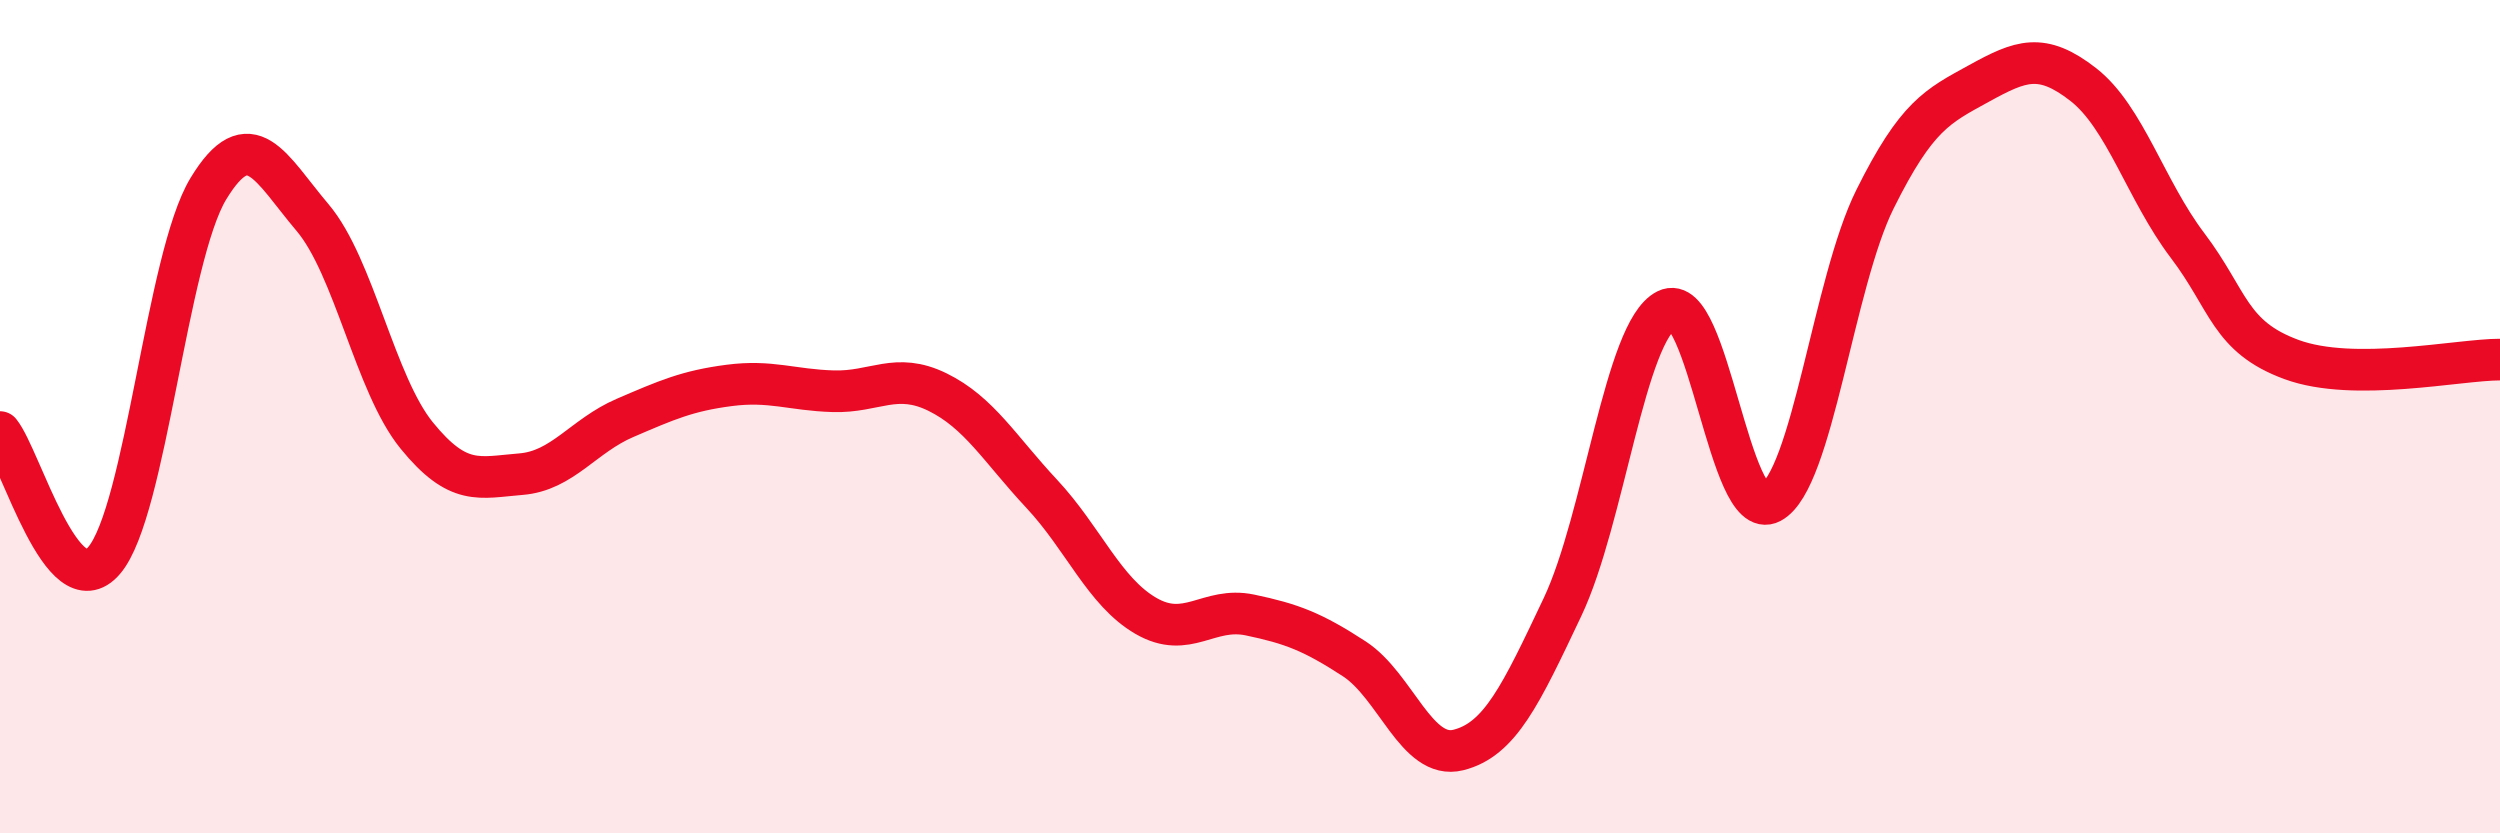 
    <svg width="60" height="20" viewBox="0 0 60 20" xmlns="http://www.w3.org/2000/svg">
      <path
        d="M 0,10.37 C 0.5,10.99 1.5,14.62 2.5,13.45 C 3.5,12.28 4,6.18 5,4.53 C 6,2.88 6.5,4.04 7.5,5.22 C 8.5,6.4 9,9.22 10,10.45 C 11,11.68 11.5,11.46 12.5,11.38 C 13.5,11.3 14,10.46 15,10.03 C 16,9.6 16.5,9.38 17.5,9.25 C 18.5,9.12 19,9.36 20,9.39 C 21,9.42 21.5,8.92 22.5,9.41 C 23.5,9.9 24,10.78 25,11.85 C 26,12.92 26.5,14.2 27.5,14.78 C 28.5,15.36 29,14.55 30,14.76 C 31,14.97 31.5,15.16 32.5,15.81 C 33.5,16.46 34,18.25 35,18 C 36,17.75 36.5,16.68 37.5,14.57 C 38.5,12.46 39,7.94 40,7.44 C 41,6.94 41.5,12.59 42.5,12.06 C 43.5,11.53 44,6.79 45,4.78 C 46,2.77 46.5,2.55 47.5,2 C 48.5,1.45 49,1.25 50,2.03 C 51,2.81 51.5,4.57 52.5,5.89 C 53.5,7.21 53.5,8.08 55,8.63 C 56.5,9.18 59,8.63 60,8.63L60 20L0 20Z"
        fill="#EB0A25"
        opacity="0.1"
        stroke-linecap="round"
        stroke-linejoin="round"
      />
      <path
        d="M 0,10.37 C 0.5,10.99 1.5,14.62 2.5,13.45 C 3.5,12.28 4,6.18 5,4.53 C 6,2.88 6.5,4.04 7.5,5.22 C 8.5,6.4 9,9.22 10,10.45 C 11,11.68 11.5,11.46 12.5,11.38 C 13.5,11.3 14,10.46 15,10.03 C 16,9.6 16.5,9.38 17.5,9.25 C 18.5,9.12 19,9.36 20,9.39 C 21,9.42 21.5,8.92 22.5,9.41 C 23.5,9.9 24,10.78 25,11.85 C 26,12.92 26.5,14.2 27.5,14.78 C 28.5,15.36 29,14.55 30,14.76 C 31,14.97 31.5,15.16 32.5,15.81 C 33.5,16.46 34,18.25 35,18 C 36,17.75 36.5,16.68 37.5,14.57 C 38.5,12.46 39,7.94 40,7.44 C 41,6.94 41.5,12.59 42.5,12.06 C 43.5,11.53 44,6.79 45,4.78 C 46,2.77 46.5,2.55 47.5,2 C 48.5,1.45 49,1.25 50,2.03 C 51,2.81 51.5,4.57 52.5,5.89 C 53.5,7.21 53.5,8.08 55,8.63 C 56.5,9.18 59,8.63 60,8.63"
        stroke="#EB0A25"
        stroke-width="1"
        fill="none"
        stroke-linecap="round"
        stroke-linejoin="round"
      />
    </svg>
  